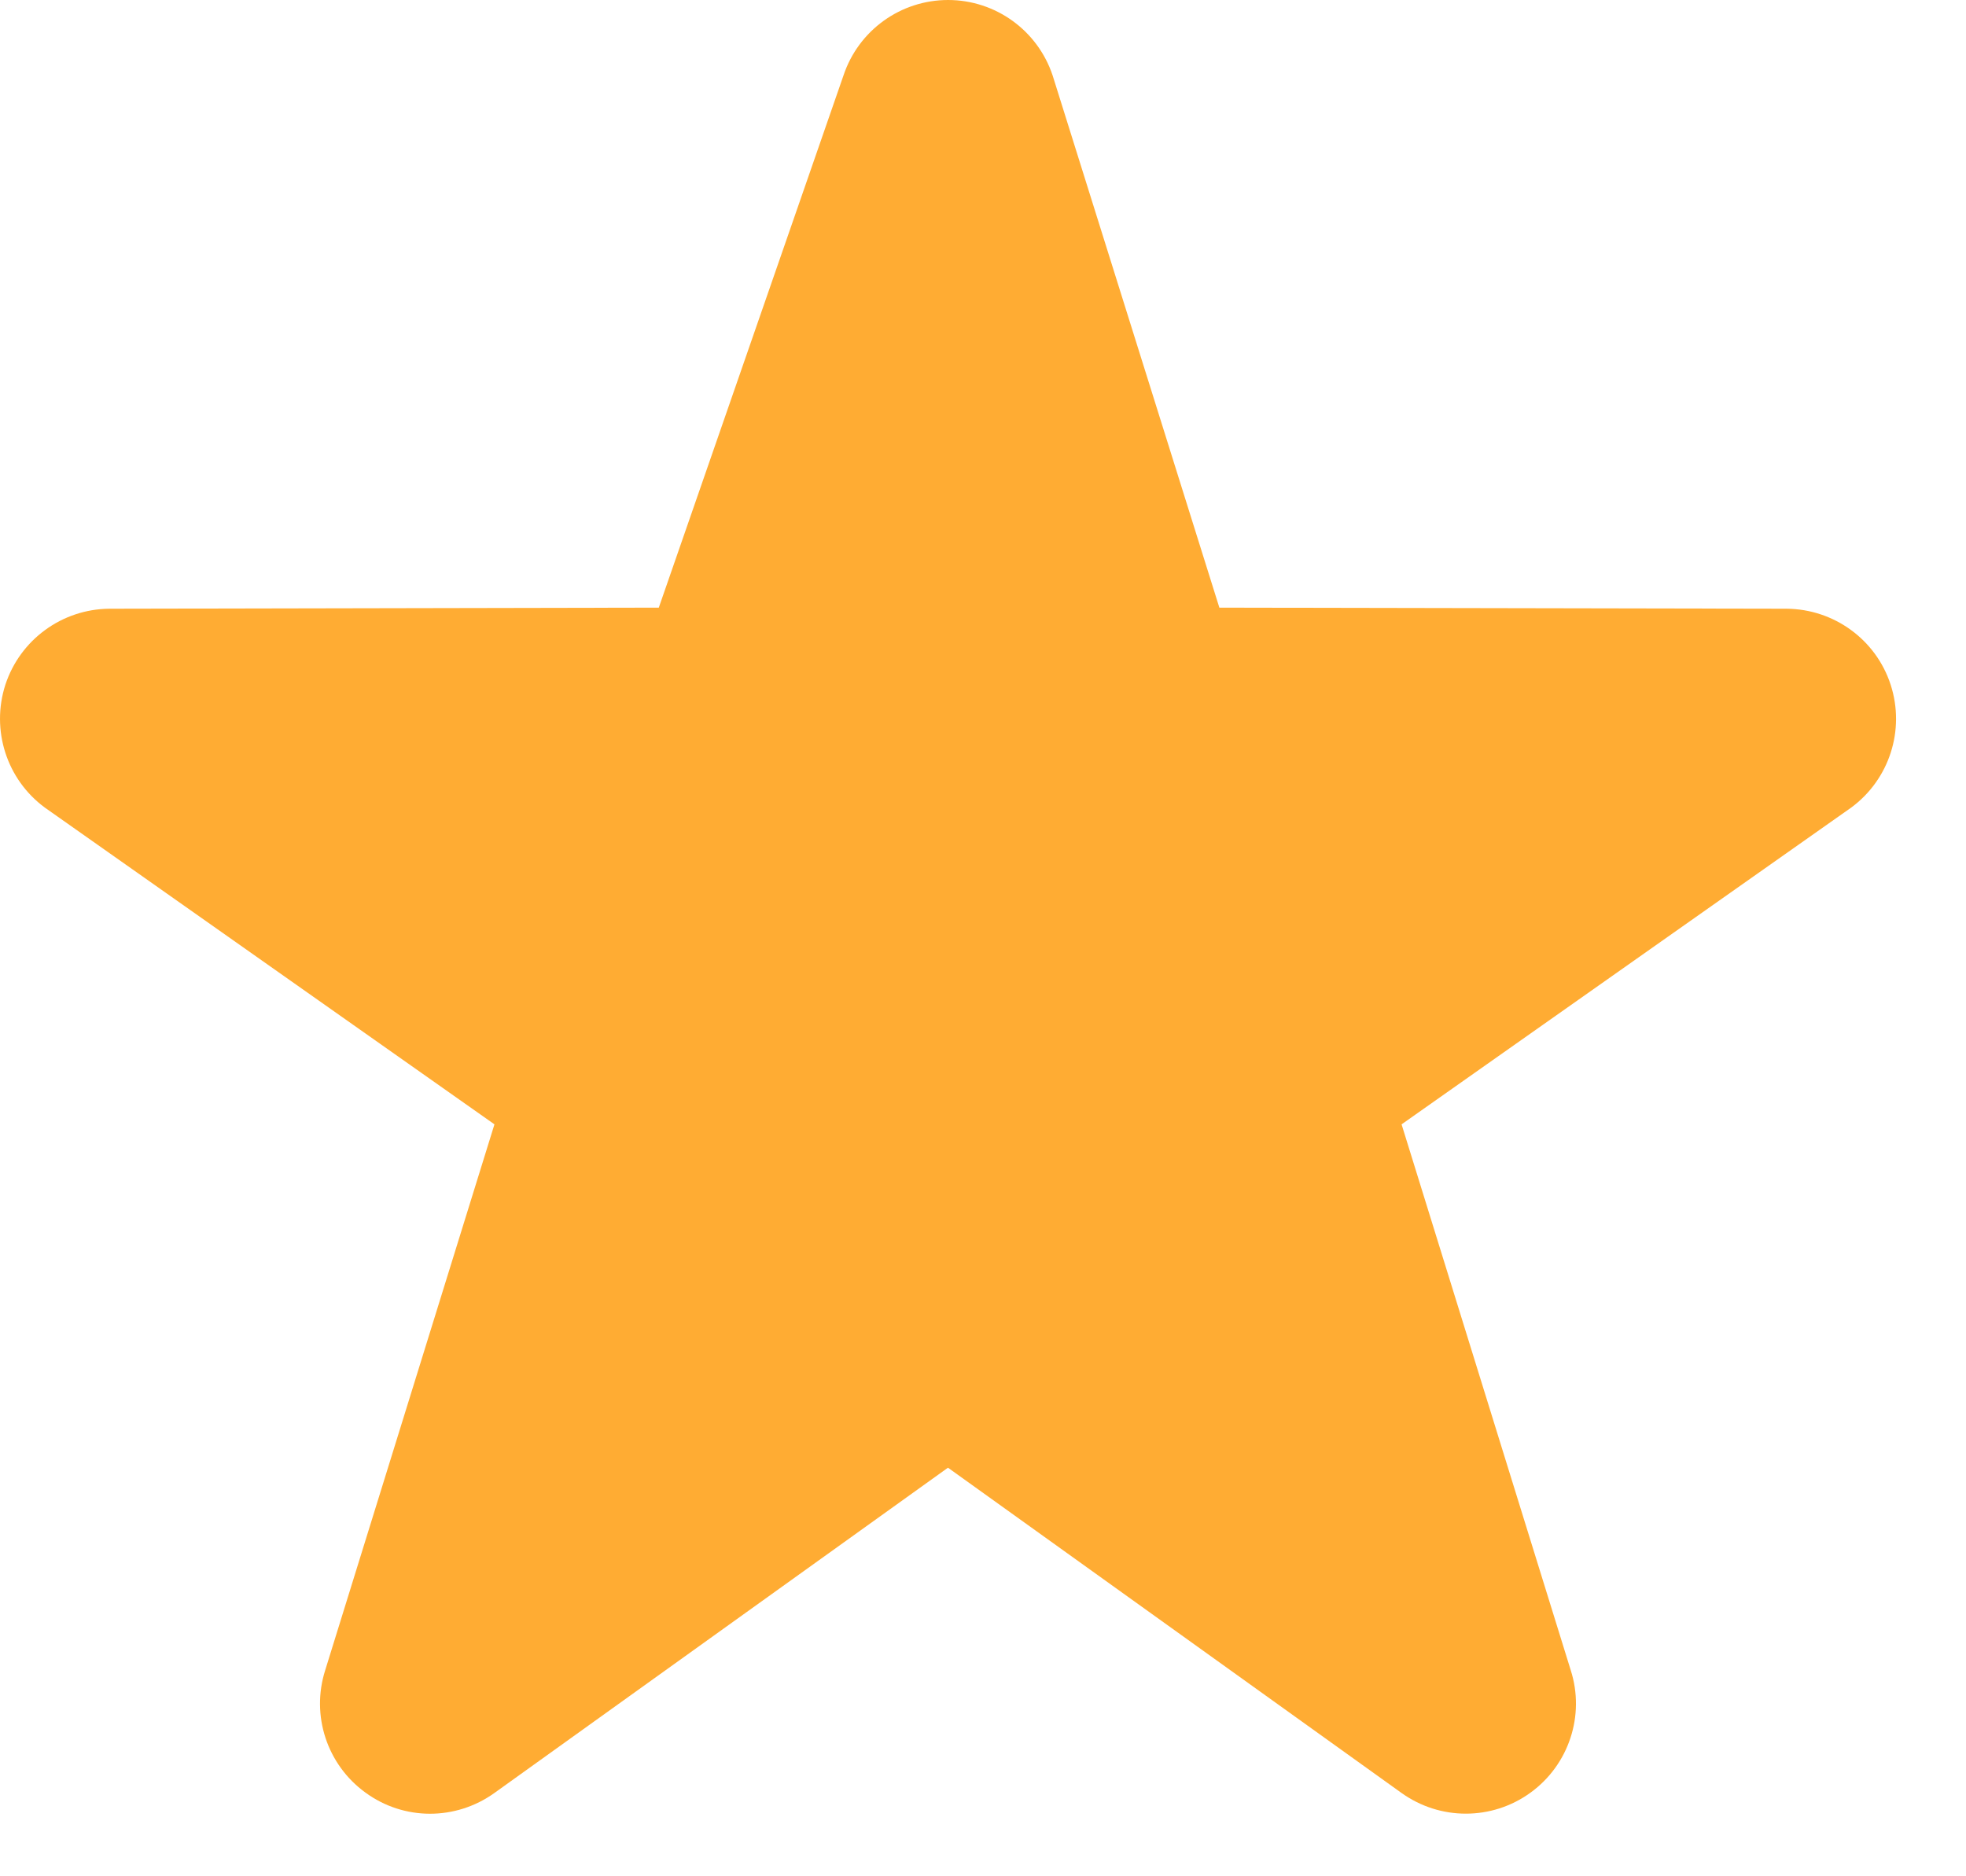 <svg width="22" height="21" viewBox="0 0 22 21" fill="none" xmlns="http://www.w3.org/2000/svg">
<path d="M16.403 20.299C16.151 20.299 15.9 20.222 15.684 20.068L10.608 16.427L5.532 20.068C5.099 20.378 4.519 20.378 4.089 20.063C3.659 19.751 3.478 19.199 3.639 18.694L5.533 12.584L0.502 9.039C0.074 8.724 -0.103 8.17 0.06 7.664C0.225 7.16 0.694 6.817 1.225 6.813L7.372 6.801L9.439 0.844C9.607 0.34 10.078 0 10.609 0C11.14 0 11.611 0.34 11.779 0.844L13.645 6.801L19.992 6.813C20.524 6.817 20.994 7.16 21.157 7.664C21.321 8.17 21.143 8.724 20.715 9.039L15.684 12.584L17.577 18.694C17.739 19.199 17.556 19.752 17.128 20.063C16.911 20.221 16.657 20.299 16.403 20.299Z" fill="#FFAC33"/>
</svg>
